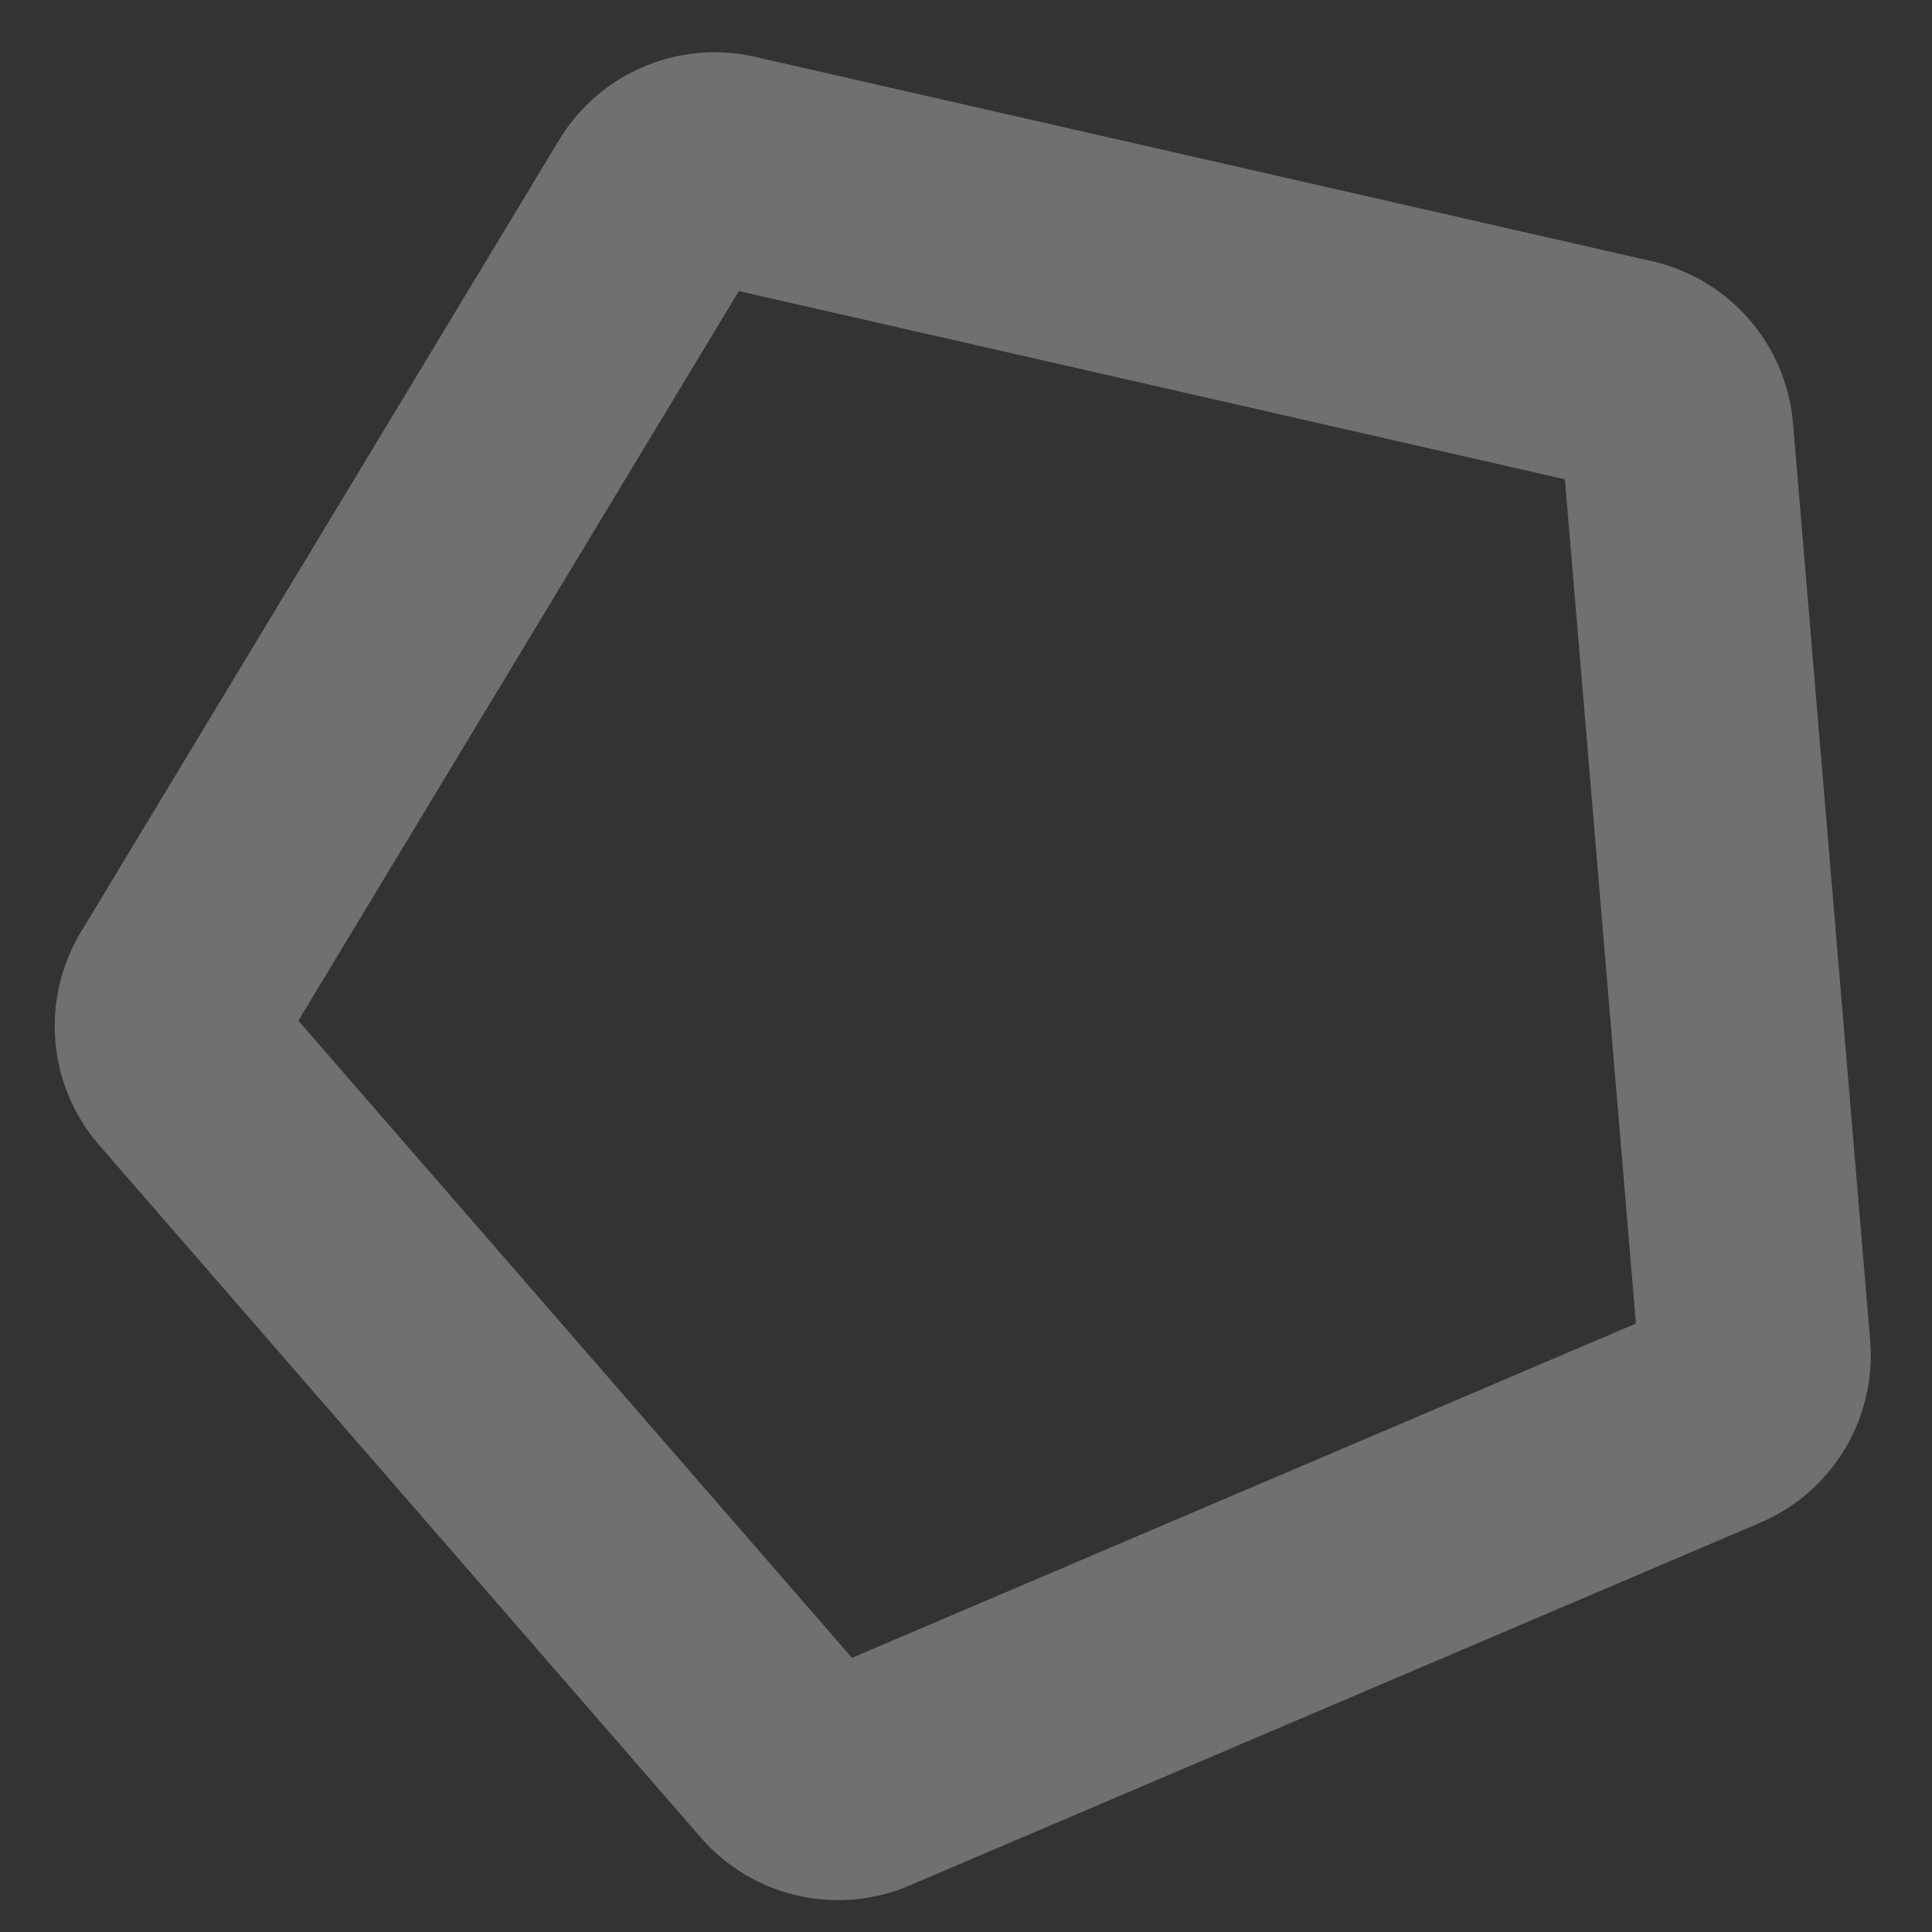 <svg xmlns="http://www.w3.org/2000/svg" width="733" height="733"><rect width="100%" height="100%" fill="#333333" stroke="none"/><defs><clipPath id="a"><path transform="translate(-211 2964)" fill="#fff" stroke="#707070" d="M0 0h733v733H0z"/></clipPath></defs><g transform="translate(211 -2964)" clip-path="url(#a)"><path d="m382.722 3145.846-313.395-71.41-167.13 276.808 210.04 241.737 297.434-126.838-26.948-320.296m69.866-60.705a68.92 68.92 0 0 1 16.677 39.476l29.262 347.83a69.012 69.012 0 0 1-41.699 69.268L134.038 3679.37a69.012 69.012 0 0 1-79.164-18.219l-228.188-262.624a69.012 69.012 0 0 1-6.986-80.933L1.08 3017.186a69.012 69.012 0 0 1 74.411-31.617l340.335 77.549a68.92 68.92 0 0 1 36.763 22.023Z" fill="#fff" opacity=".3"/></g></svg>
